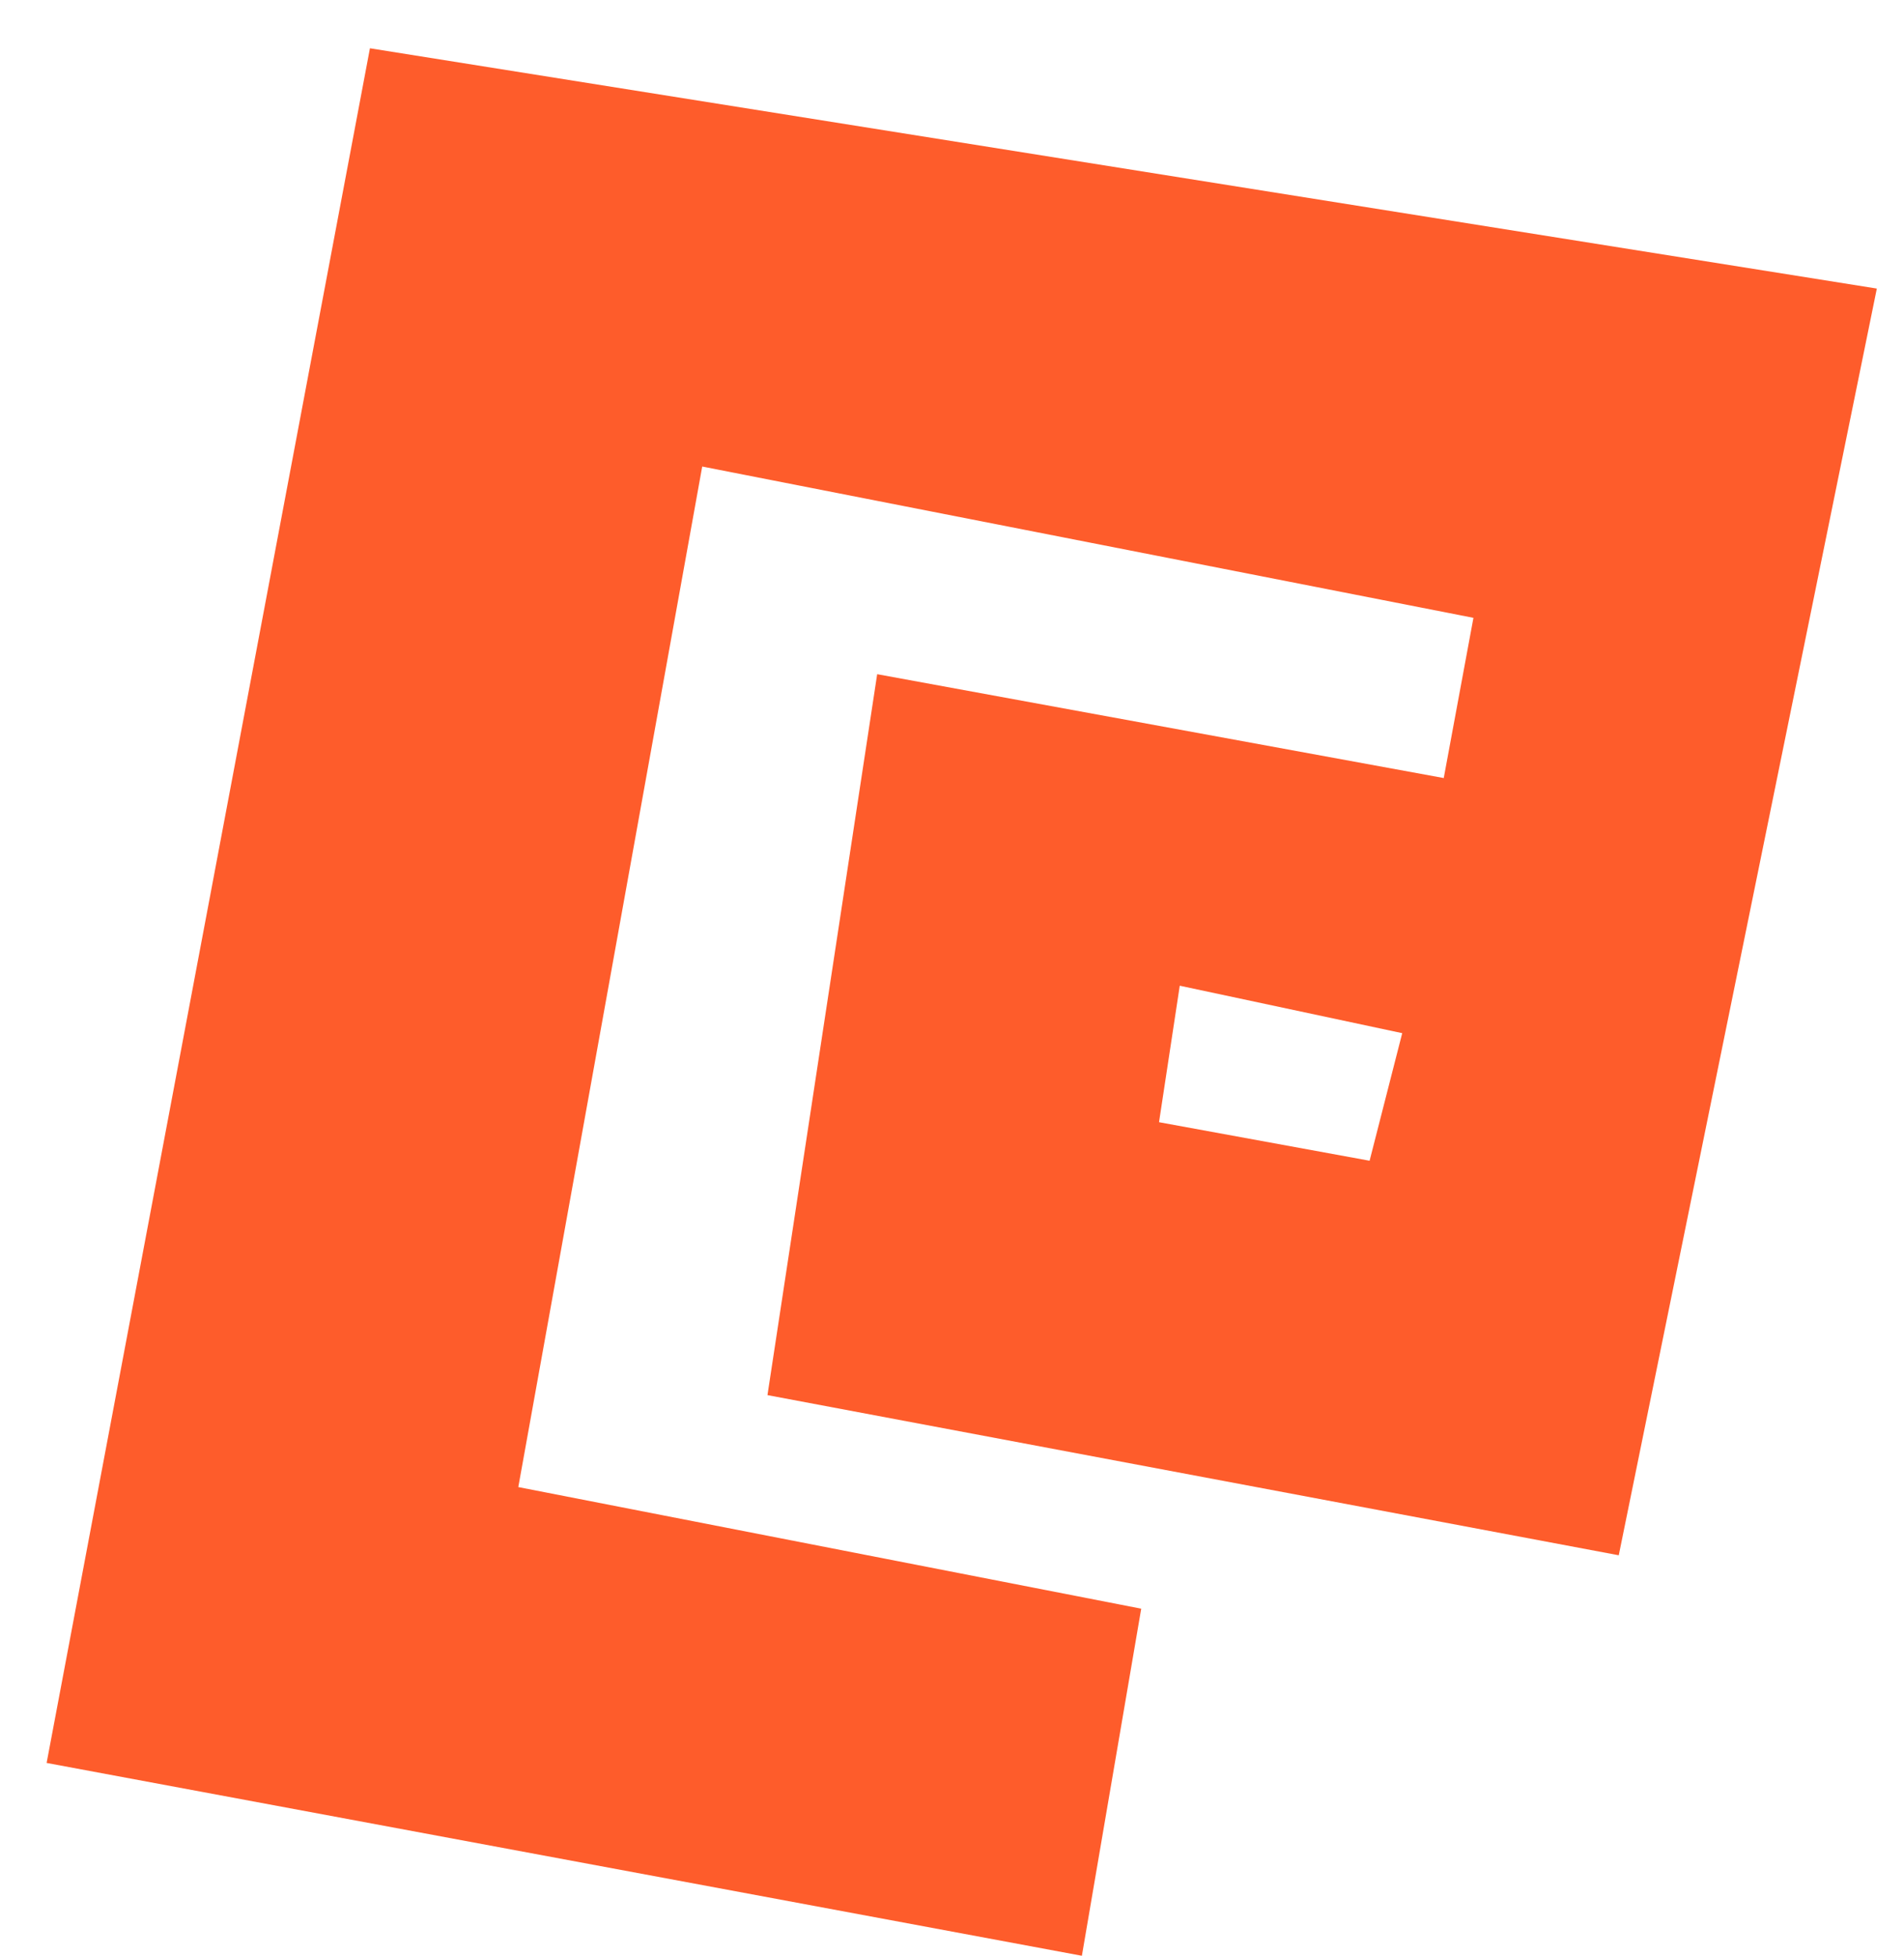 <?xml version="1.0" encoding="UTF-8"?> <svg xmlns="http://www.w3.org/2000/svg" width="37" height="38" viewBox="0 0 37 38" fill="none"><path d="M0.906 34.255L7.189 0.938L36.472 5.607L31.457 30.22L14.914 27.108L17.046 13.1L28.056 15.118L28.633 12.005L13.646 9.065L10.072 28.895L22.177 31.258L21.024 38.002L0.906 34.255ZM22.926 19.153L22.523 21.805L26.615 22.554L27.249 20.075L22.926 19.153Z" fill="#FE5C2B"></path></svg> 